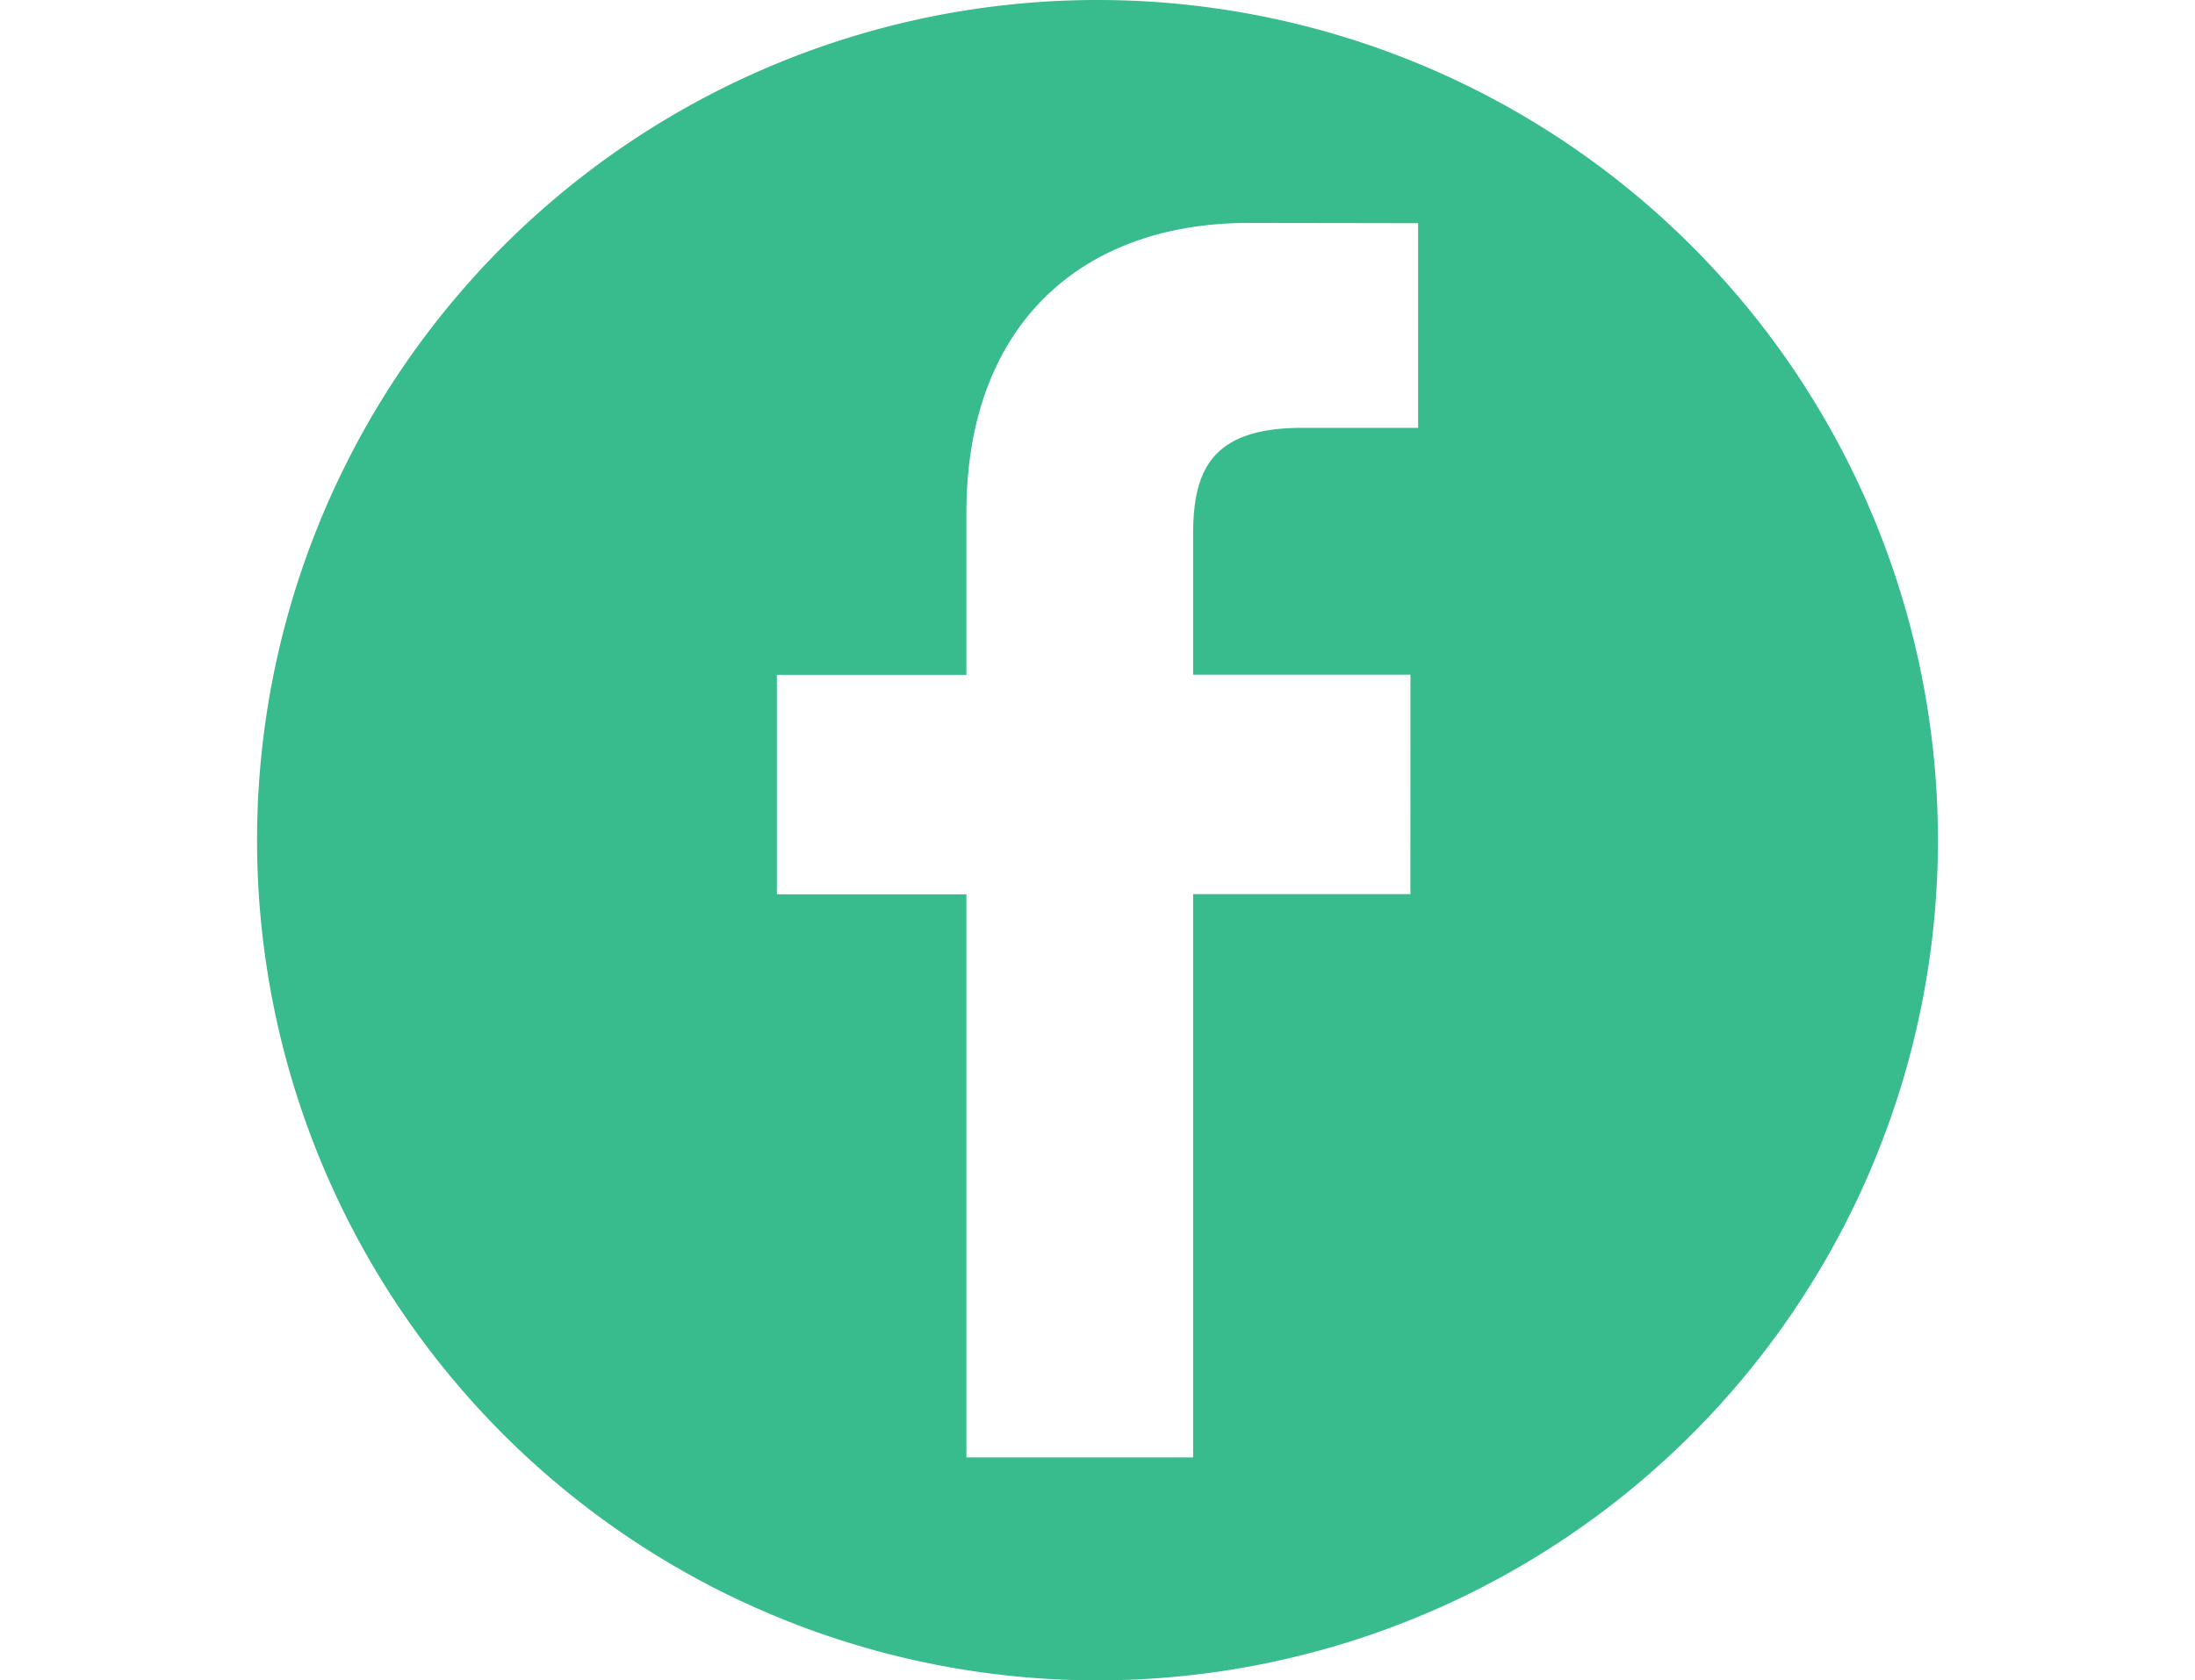 <svg xmlns="http://www.w3.org/2000/svg" xmlns:xlink="http://www.w3.org/1999/xlink" width="111" height="85" viewBox="0 0 111 85"><defs><style>.a,.c{fill:#38bb8d;}.a{stroke:#707070;}.b{clip-path:url(#a);}</style><clipPath id="a"><rect class="a" width="111" height="85" transform="translate(525 1607)"/></clipPath></defs><g class="b" transform="translate(-525 -1607)"><g transform="translate(538 1607)"><path class="c" d="M42.5,0A42.5,42.5,0,1,0,85,42.5,42.5,42.5,0,0,0,42.5,0ZM58.714,21.643l-5.878,0c-4.61,0-5.5,2.19-5.5,5.4v7.087H58.327l-.005,11.1H47.336V73.723H35.87V45.237H26.286v-11.1H35.87V25.951c0-9.5,5.8-14.674,14.278-14.674l8.566.013V21.643Z"/></g></g></svg>